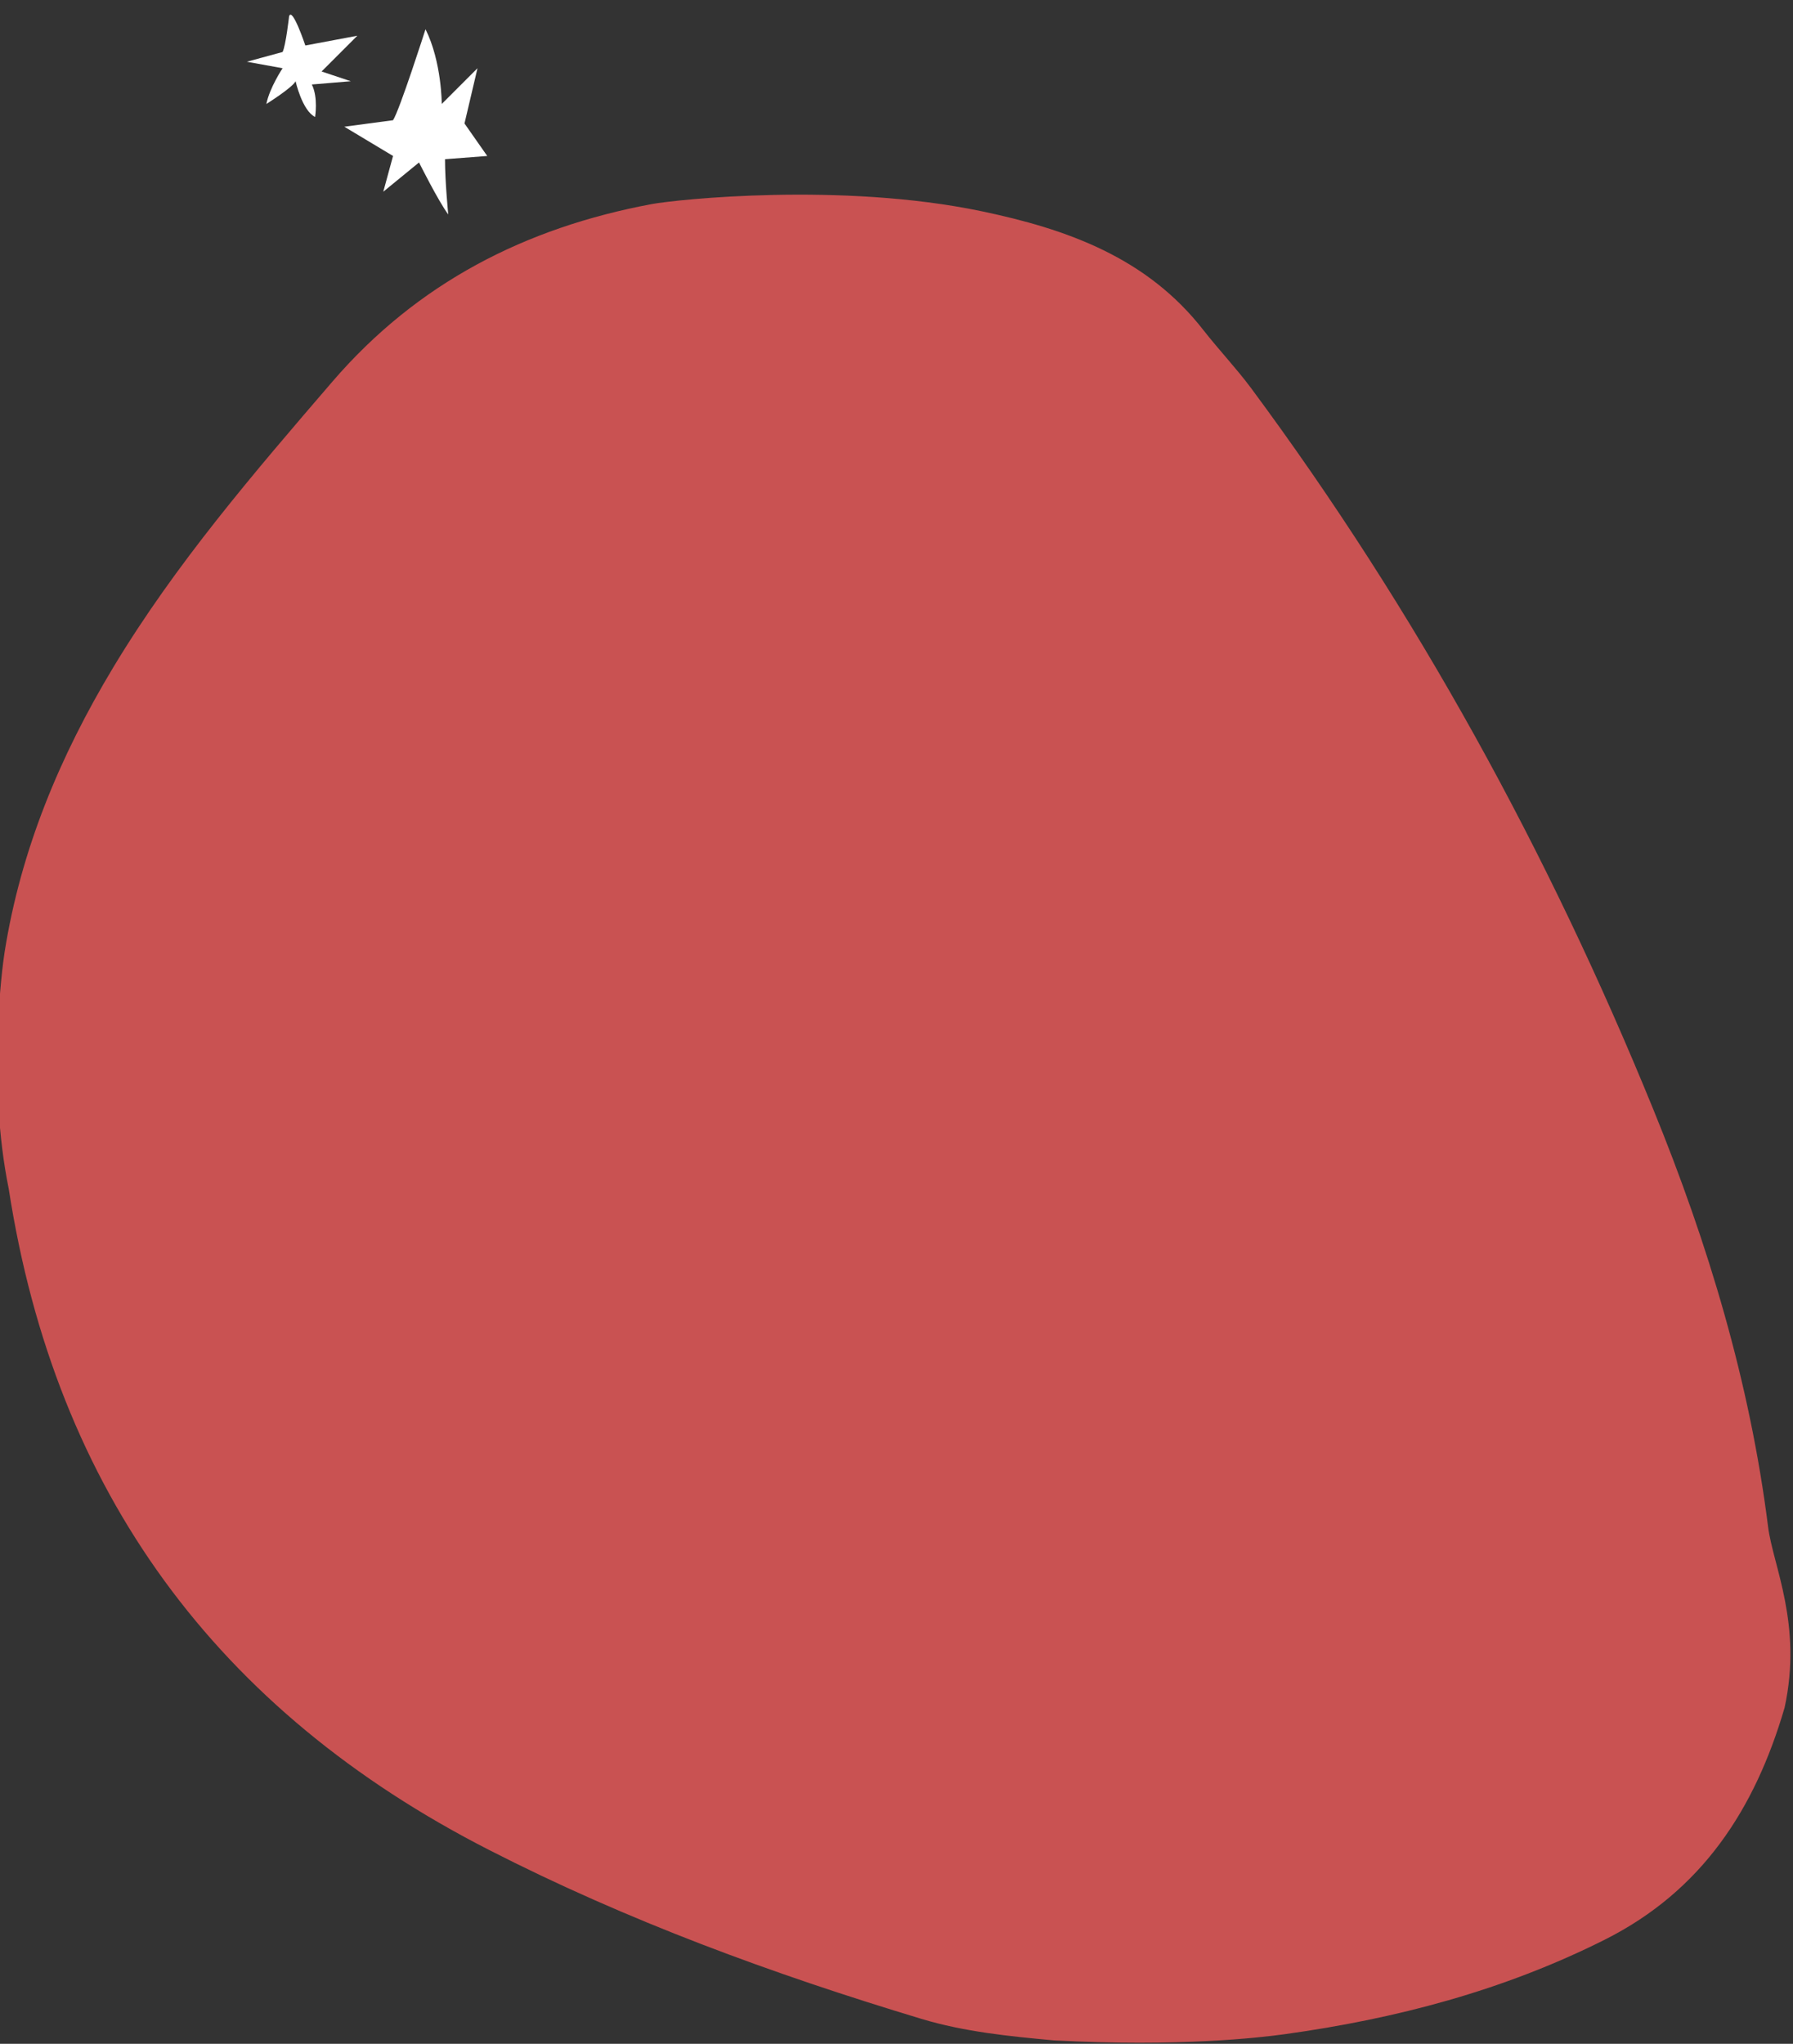 <svg id="圖層_1" data-name="圖層 1" xmlns="http://www.w3.org/2000/svg" viewBox="0 0 552 629"><rect x="0" y="0" width="552" height="629" fill="#333333" stroke="none"/><defs><style>.cls-1{fill:#c95252;}.cls-2{fill:#fff;}</style></defs><title>img06</title><g id="aqiZXa.tif"><path class="cls-1" d="M302.14,65c26.43,5.52,51,14.29,68.37,36.63,4.7,6,10,11.59,14.59,17.73C436,188,476.76,262.38,509,341.44c16.9,41.42,29.73,84,35.34,128.52,1.49,11.82,10.65,30,5.07,55.59-9.09,31.1-25.35,56.35-55.41,71.43-31.17,15.64-64.21,24.32-98.53,29.07-7.82,1.08-32.48,3.94-71,1.9-13.76-1.26-27.58-2.64-40.82-6.63-45.74-13.79-90.5-30.2-133.12-52C66.81,526.56,17.11,459.06,2.69,365.88-4,333,.68,297.68,1.42,293c5-31.55,17.07-60.39,33.44-87.59,19.17-31.84,43.29-59.85,67.43-87.91,26.18-30.43,59.43-47.41,98.35-54.69C208.41,61.38,259,56,302.14,65Z"/></g><path class="cls-2" d="M89,5s-1,9-2,11L76,19l11,2s-4,6-5,11c0,0,8-5,9-7,0,0,2,9,6,11h0s1-6-1-10l12-1-9-3,11-11L94,14S90,2,89,5Z"/><path class="cls-2" d="M131,9s-8,25-10,28l-15,2,15,9-3,11,11-9s6,12,9,16h0s-1-10-1-17h0l13-1-7-10,4-17L136,32S136,19,131,9Z"/></svg>